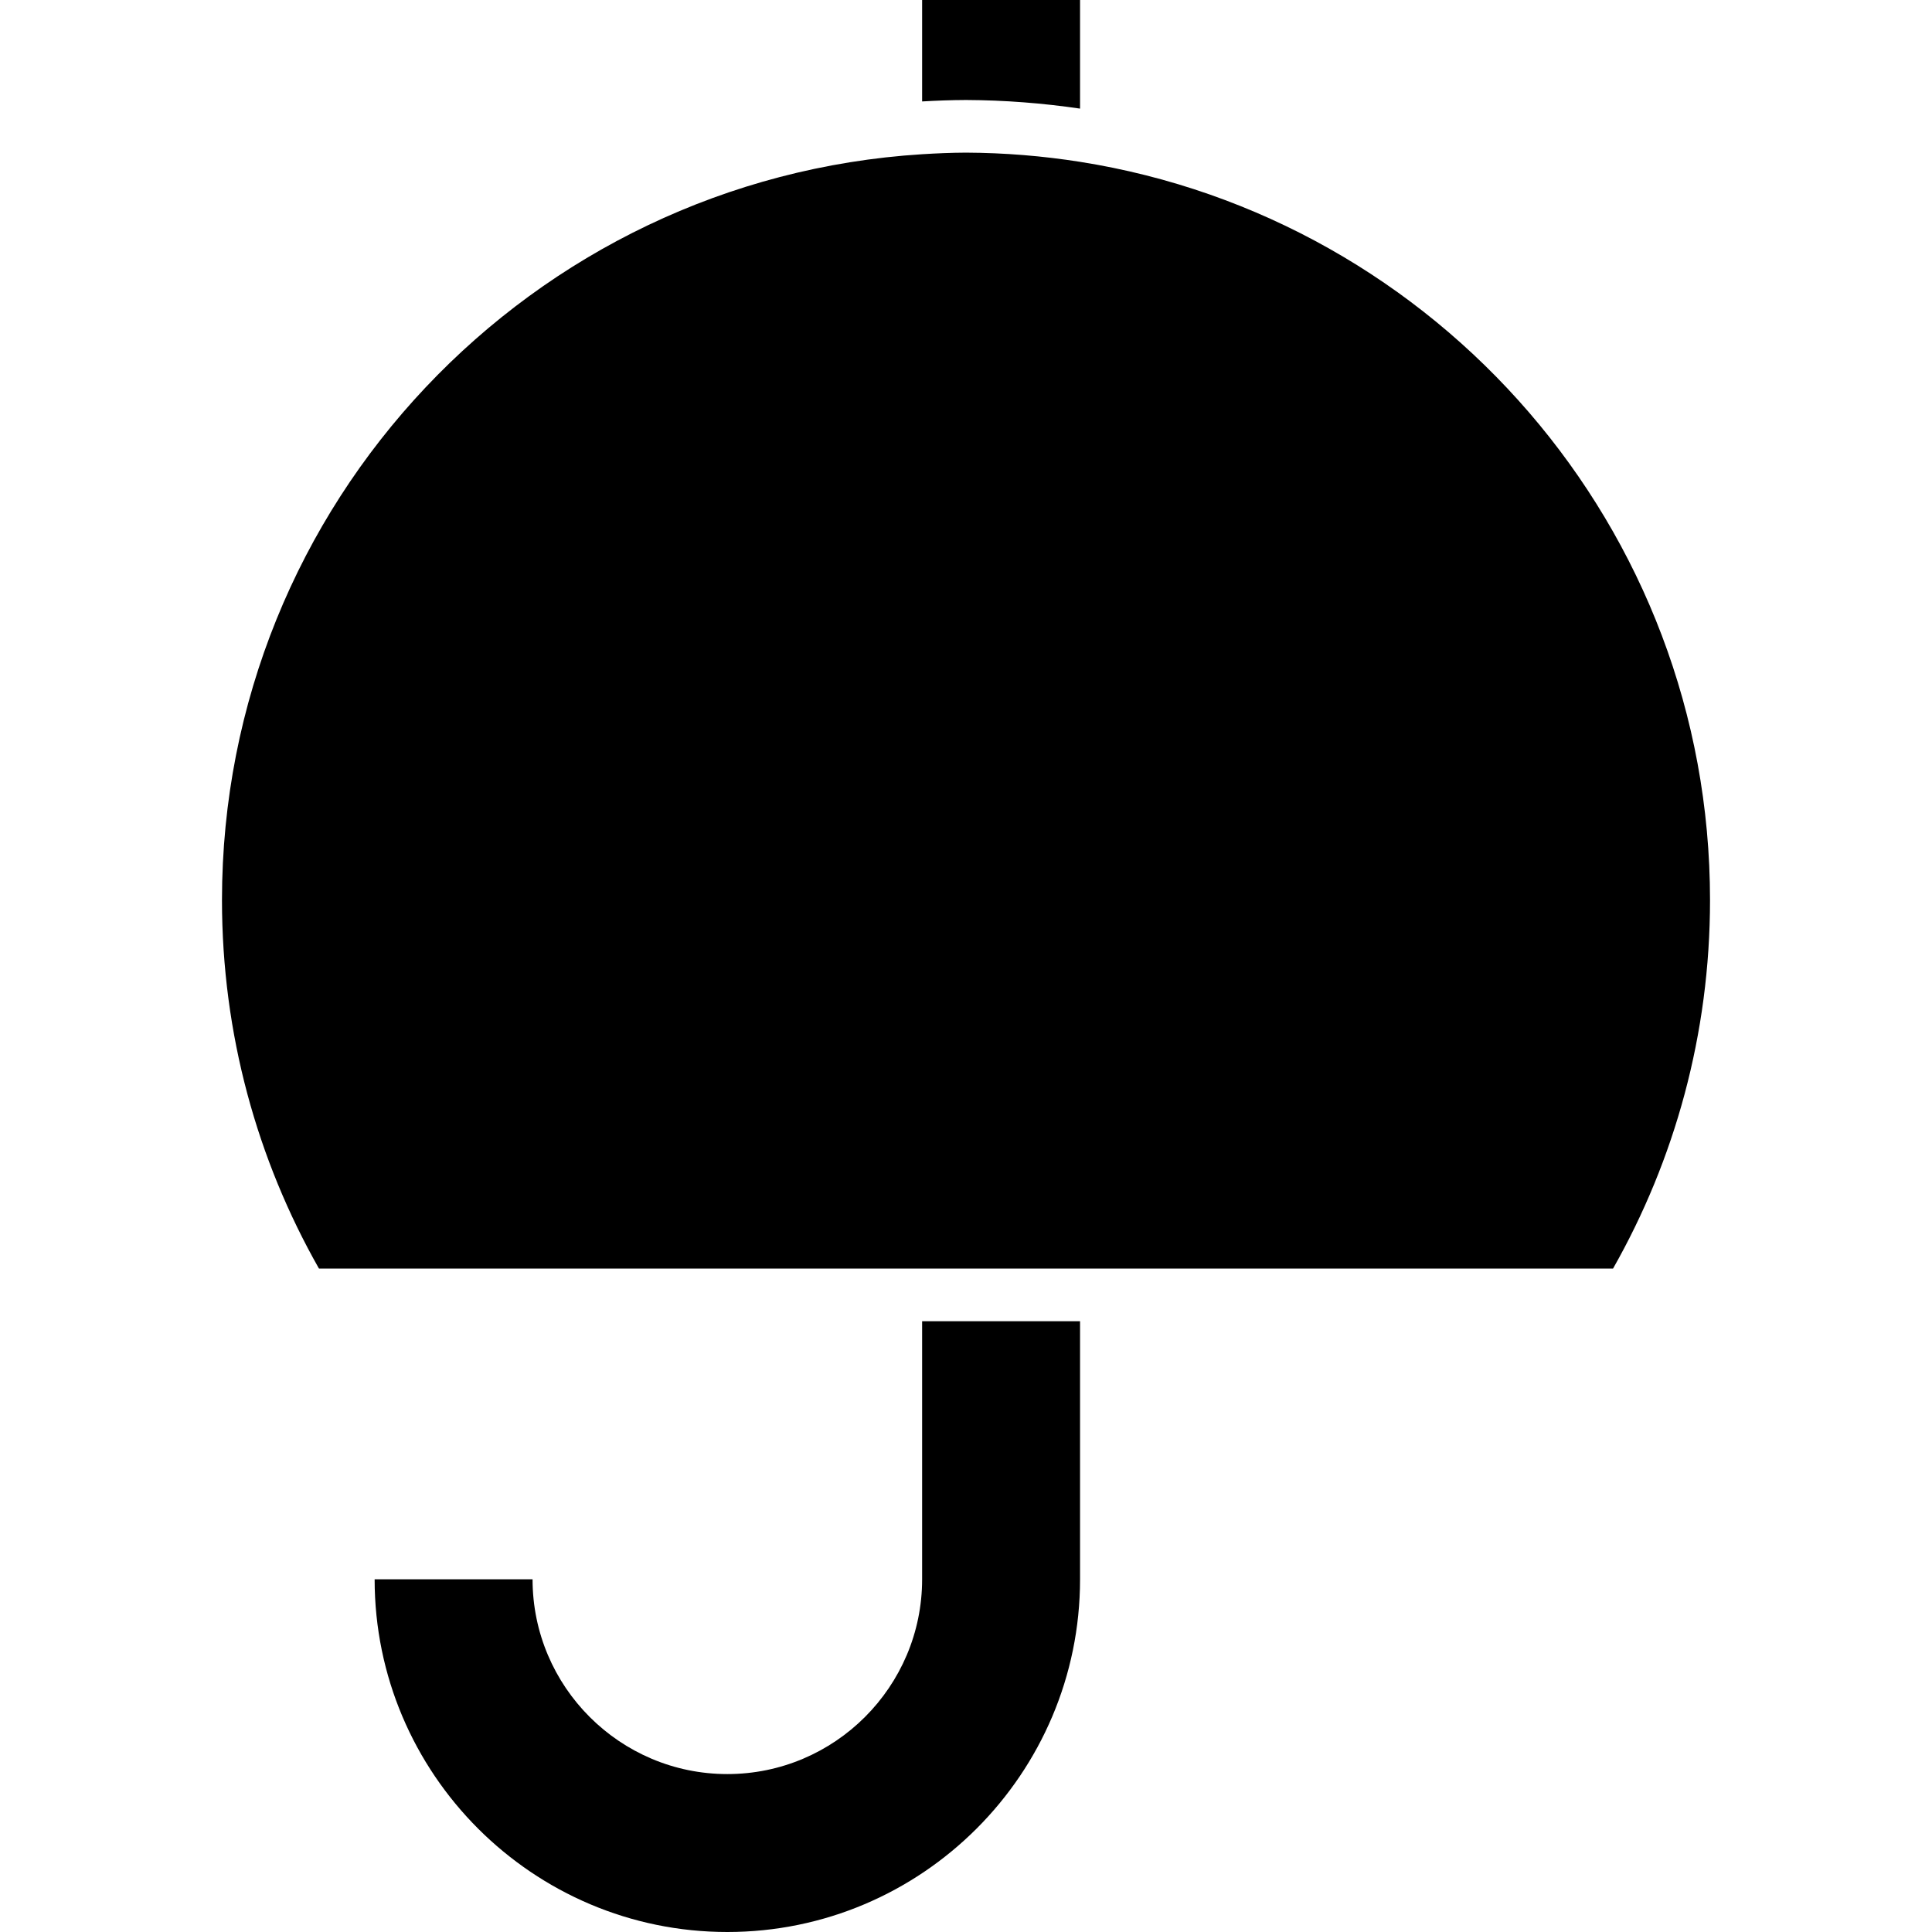 <?xml version="1.0" encoding="iso-8859-1"?>
<!-- Uploaded to: SVG Repo, www.svgrepo.com, Generator: SVG Repo Mixer Tools -->
<!DOCTYPE svg PUBLIC "-//W3C//DTD SVG 1.1//EN" "http://www.w3.org/Graphics/SVG/1.1/DTD/svg11.dtd">
<svg fill="#000000" version="1.1" id="Capa_1" xmlns="http://www.w3.org/2000/svg" xmlns:xlink="http://www.w3.org/1999/xlink" 
	 width="800px" height="800px" viewBox="0 0 561.51 561.51"
	 xml:space="preserve">
<g>
	<g>
		<path d="M280.683,29.064h0.07h0.07c11.172,0.052,22.215,0.912,33.079,2.503V0h-45.9v29.483
			C272.213,29.238,276.436,29.083,280.683,29.064z"/>
		<path d="M268.002,459c0,31.215-25.395,56.61-56.61,56.61c-31.215,0-56.61-25.396-56.61-56.61h-45.9
			c0,56.524,45.986,102.51,102.51,102.51s102.51-45.985,102.51-102.51v-74.997h-45.9V459z"/>
		<path d="M468.803,368.702c17.943-31.609,28.191-68.161,28.191-107.106c0-108.36-79.336-198.168-183.088-214.561
			c-10.809-1.707-21.877-2.622-33.15-2.674c-4.284,0.019-8.528,0.199-12.751,0.462C154.44,51.931,64.516,146.237,64.516,261.597
			c0,38.944,10.248,75.496,28.192,107.105h175.298h45.901H468.803L468.803,368.702z"/>
	</g>
</g>
</svg>